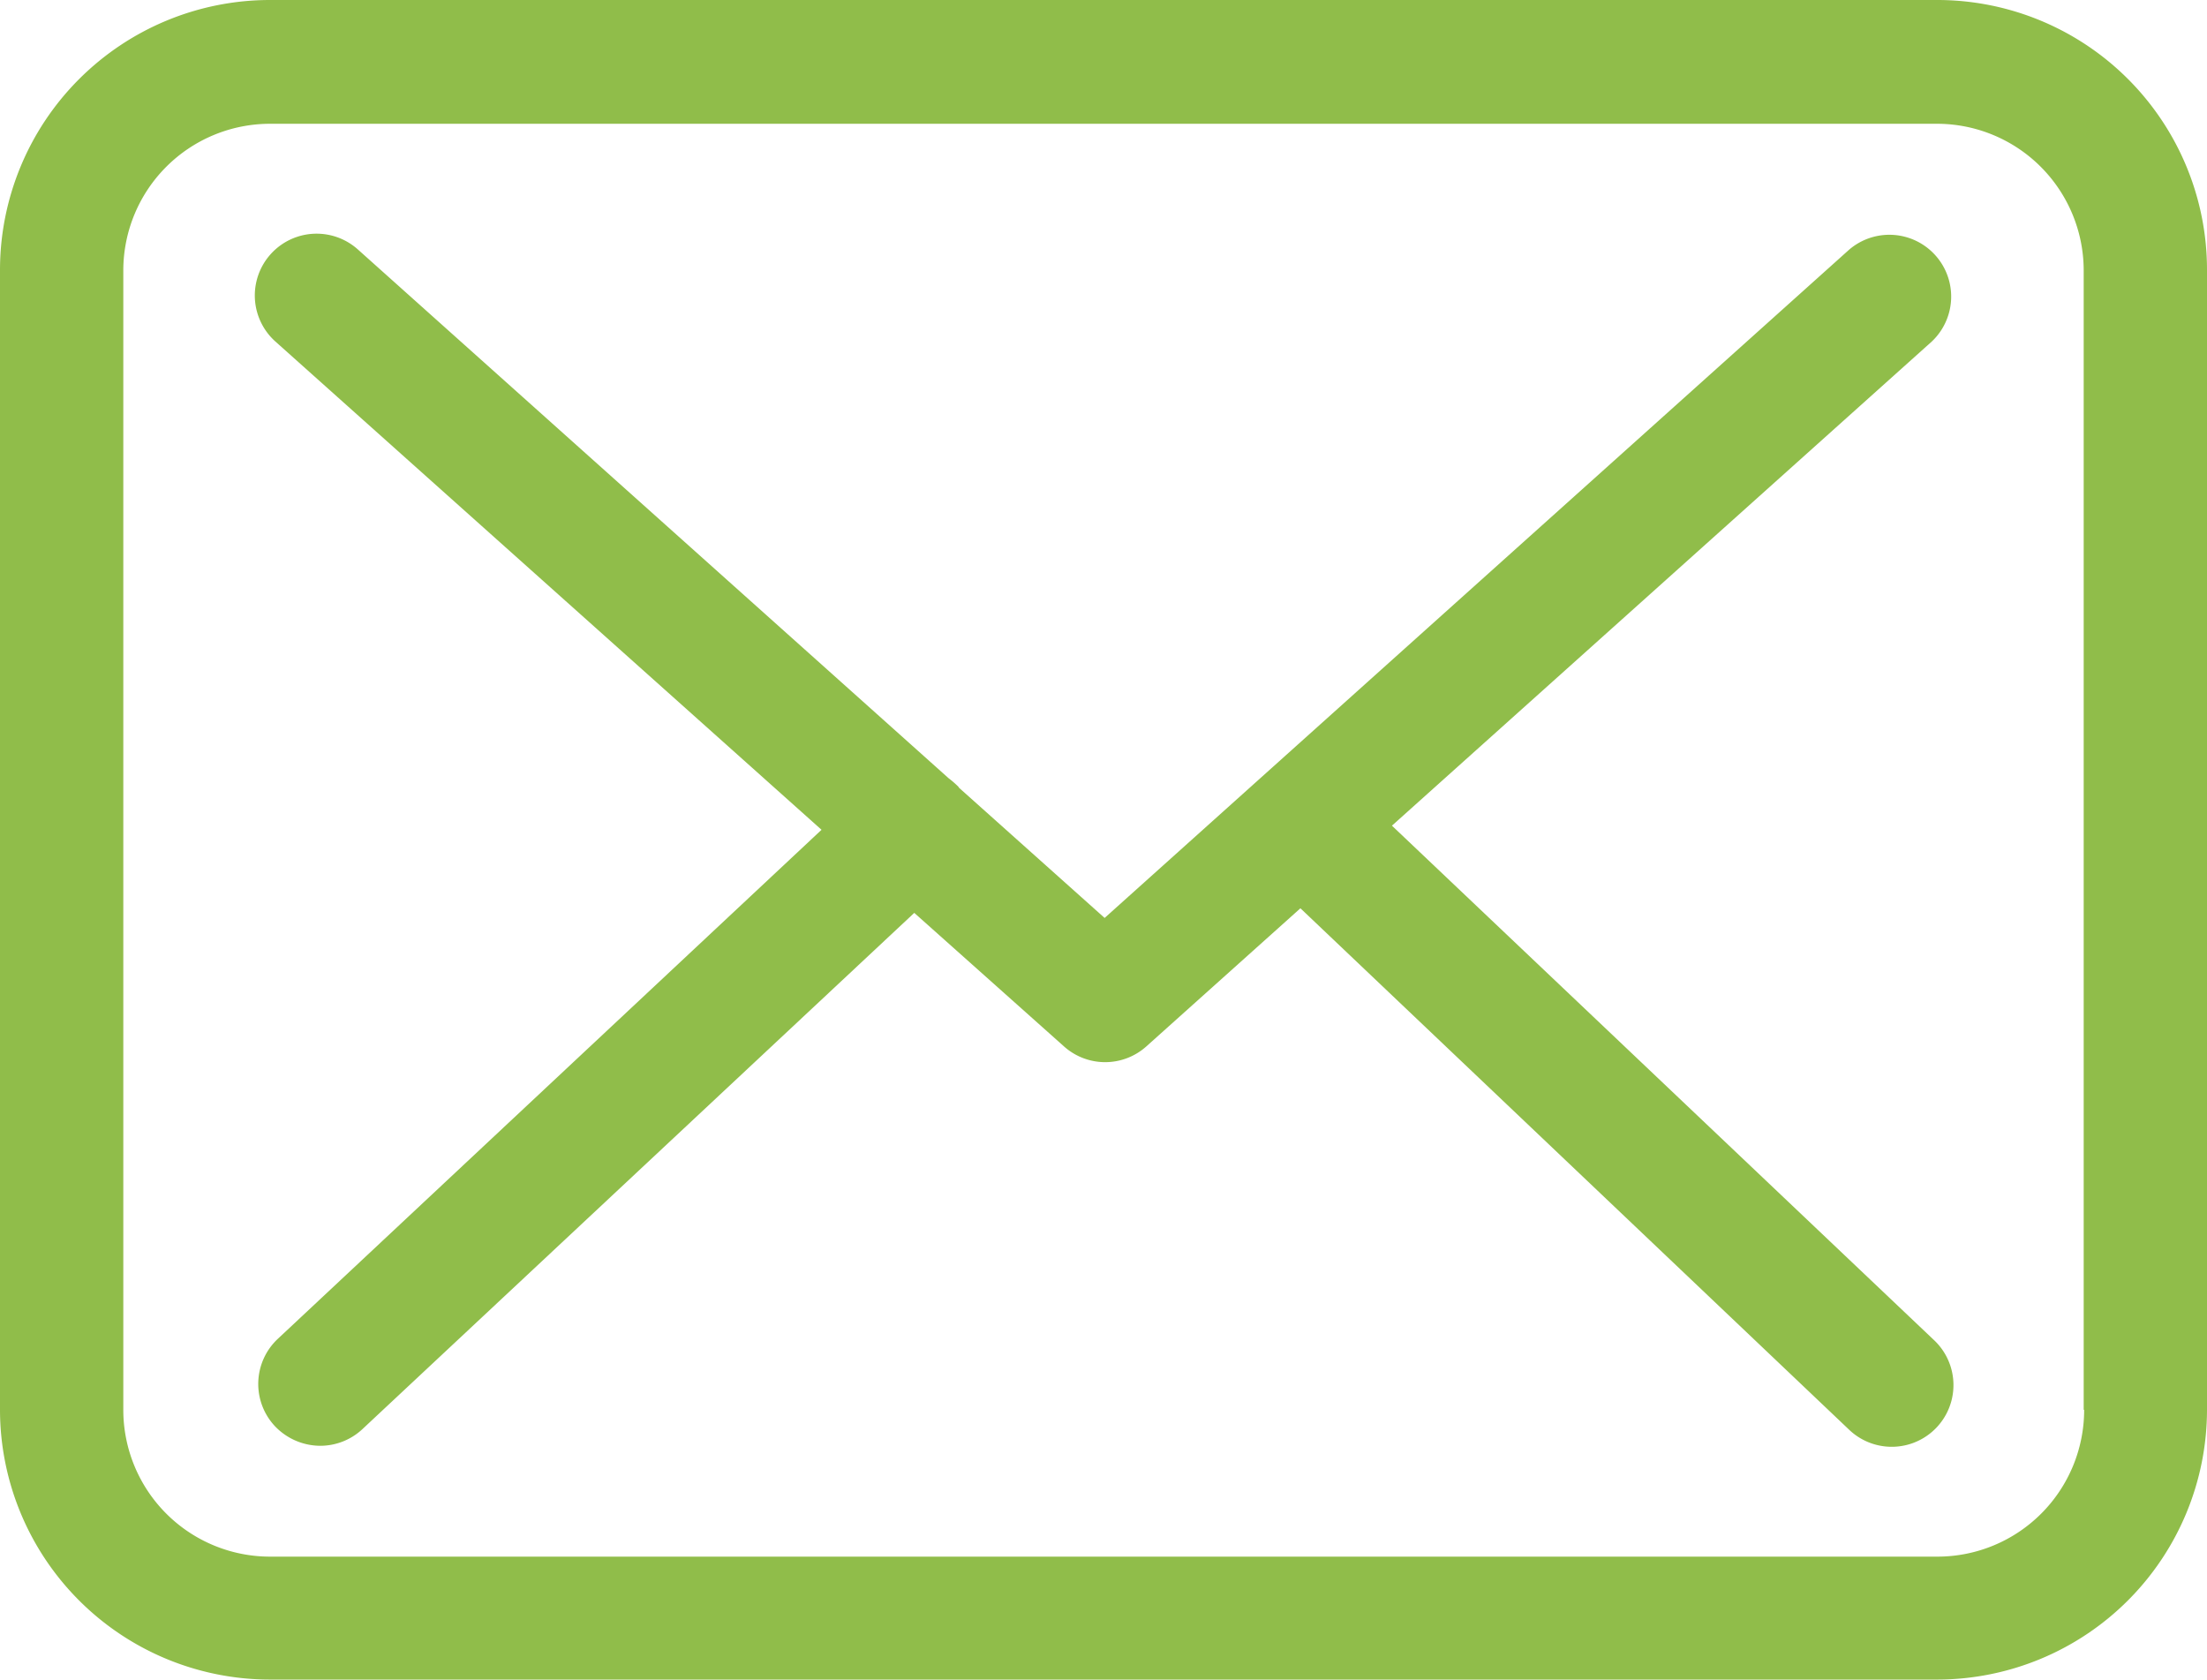 <svg xmlns="http://www.w3.org/2000/svg" viewBox="0 0 235.36 179.11"><defs><style>.cls-1{fill:#90bd4a;}</style></defs><title>Fichier 21</title><g id="Calque_2" data-name="Calque 2"><g id="Calque_1-2" data-name="Calque 1"><path class="cls-1" d="M206.63,0H28.78A28.8,28.8,0,0,0,0,28.78V150.34a28.8,28.8,0,0,0,28.78,28.77h177.8a28.8,28.8,0,0,0,28.78-28.77V28.83A28.77,28.77,0,0,0,206.63,0Zm15.63,150.34A15.65,15.65,0,0,1,206.63,166H28.78a15.65,15.65,0,0,1-15.63-15.63V28.83A15.65,15.65,0,0,1,28.78,13.2h177.8a15.65,15.65,0,0,1,15.63,15.63V150.34Z"/><path class="cls-1" d="M148.44,88.05,206,36.43a6.59,6.59,0,0,0-8.82-9.79L117.8,97.89,102.32,84.05s-.1-.09-.1-.14a10.65,10.65,0,0,0-1.07-.93l-63-56.39a6.59,6.59,0,0,0-8.77,9.84L87.61,88.49l-58,54.3a6.59,6.59,0,0,0-.29,9.3,6.71,6.71,0,0,0,4.82,2.09,6.6,6.6,0,0,0,4.48-1.75L97.5,97.35l16,14.27a6.58,6.58,0,0,0,8.77-.05l16.41-14.71,58.53,55.62a6.58,6.58,0,0,0,9.06-9.55Z"/></g></g></svg>